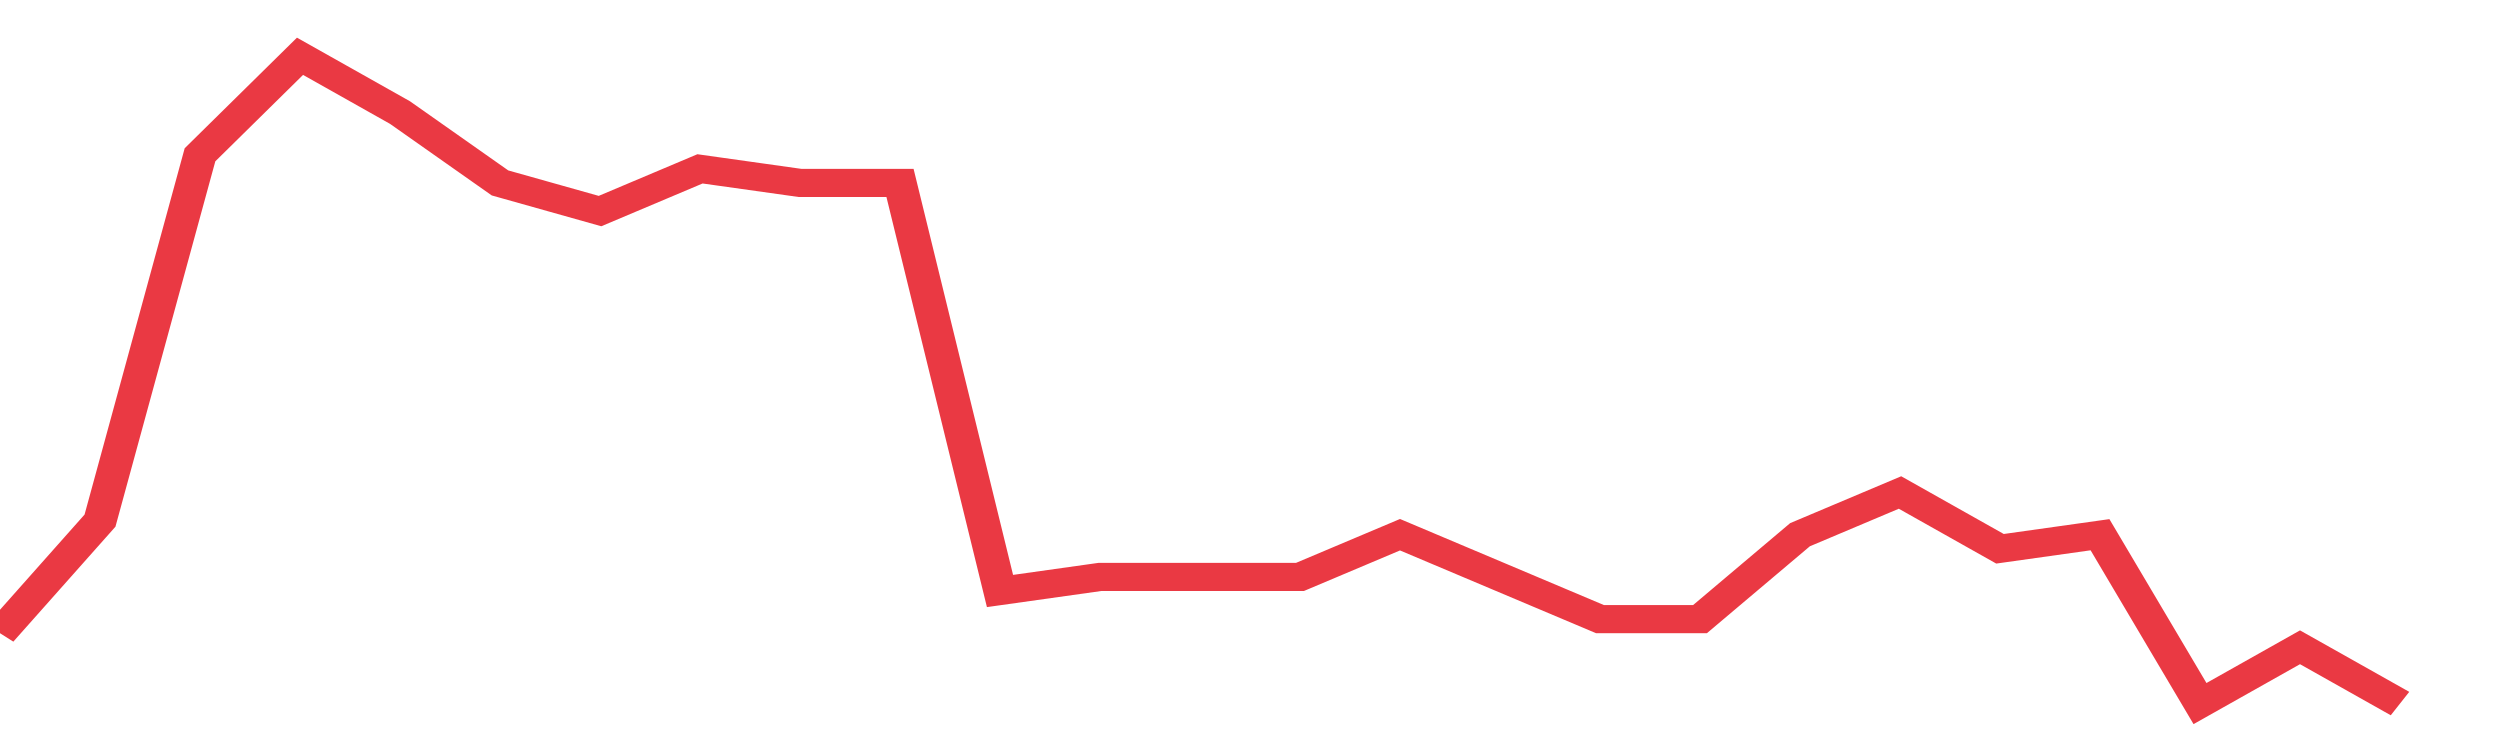 <svg height="48px" width="164px" viewBox="0 0 150 52" preserveAspectRatio="none" xmlns="http://www.w3.org/2000/svg"><path d="M 0 45 L 6 37 L 12 11 L 18 4 L 24 8 L 30 13 L 36 15 L 42 12 L 48 13 L 54 13 L 60 42 L 66 41 L 72 41 L 78 41 L 84 38 L 90 41 L 96 44 L 102 44 L 108 38 L 114 35 L 120 39 L 126 38 L 132 50 L 138 46 L 144 50" stroke-width="2" stroke="#EA3943" fill="transparent" vector-effect="non-scaling-stroke"/></svg>
